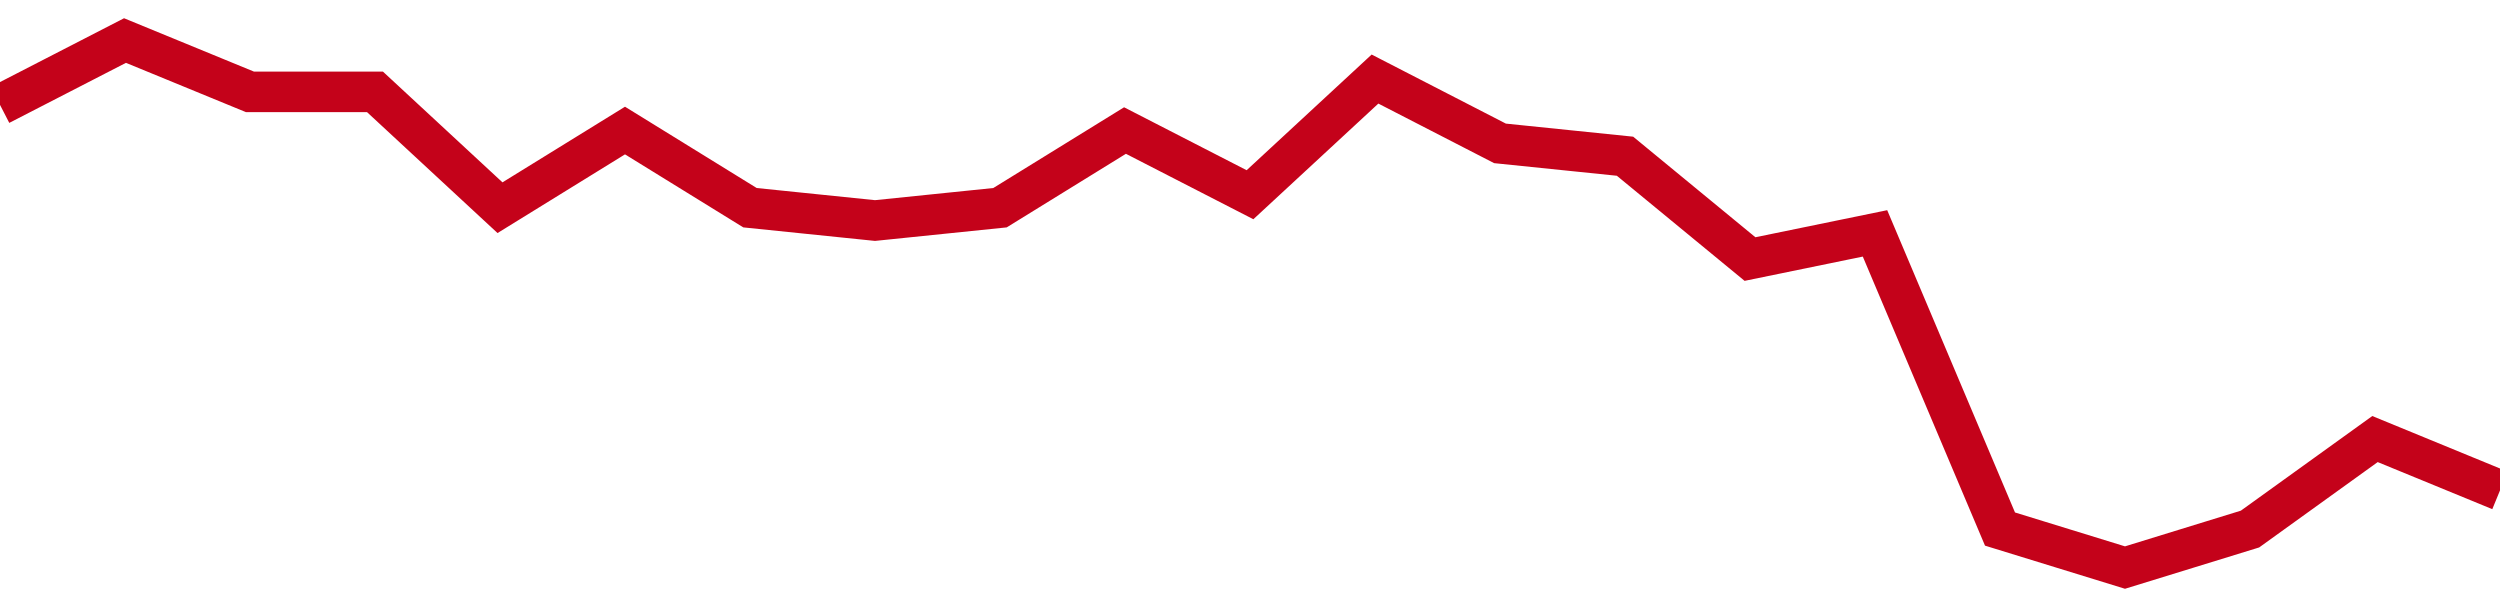 <!-- Generated with https://github.com/jxxe/sparkline/ --><svg viewBox="0 0 185 45" class="sparkline" xmlns="http://www.w3.org/2000/svg"><path class="sparkline--fill" d="M 0 7.76 L 0 7.76 L 9.25 3 L 18.5 6.8 L 27.75 6.8 L 37 15.37 L 46.25 9.66 L 55.5 15.37 L 64.75 16.32 L 74 15.37 L 83.25 9.66 L 92.5 14.41 L 101.75 5.85 L 111 10.61 L 120.25 11.56 L 129.5 19.17 L 138.75 17.27 L 148 39.15 L 157.25 42 L 166.5 39.15 L 175.75 32.49 L 185 36.29 V 45 L 0 45 Z" stroke="none" fill="none" ></path><path class="sparkline--line" d="M 0 7.76 L 0 7.76 L 9.25 3 L 18.5 6.8 L 27.75 6.8 L 37 15.37 L 46.25 9.66 L 55.5 15.37 L 64.75 16.32 L 74 15.37 L 83.25 9.66 L 92.5 14.41 L 101.75 5.85 L 111 10.61 L 120.25 11.56 L 129.5 19.17 L 138.75 17.27 L 148 39.15 L 157.25 42 L 166.5 39.15 L 175.75 32.49 L 185 36.29" fill="none" stroke-width="3" stroke="#C4021A" ></path></svg>